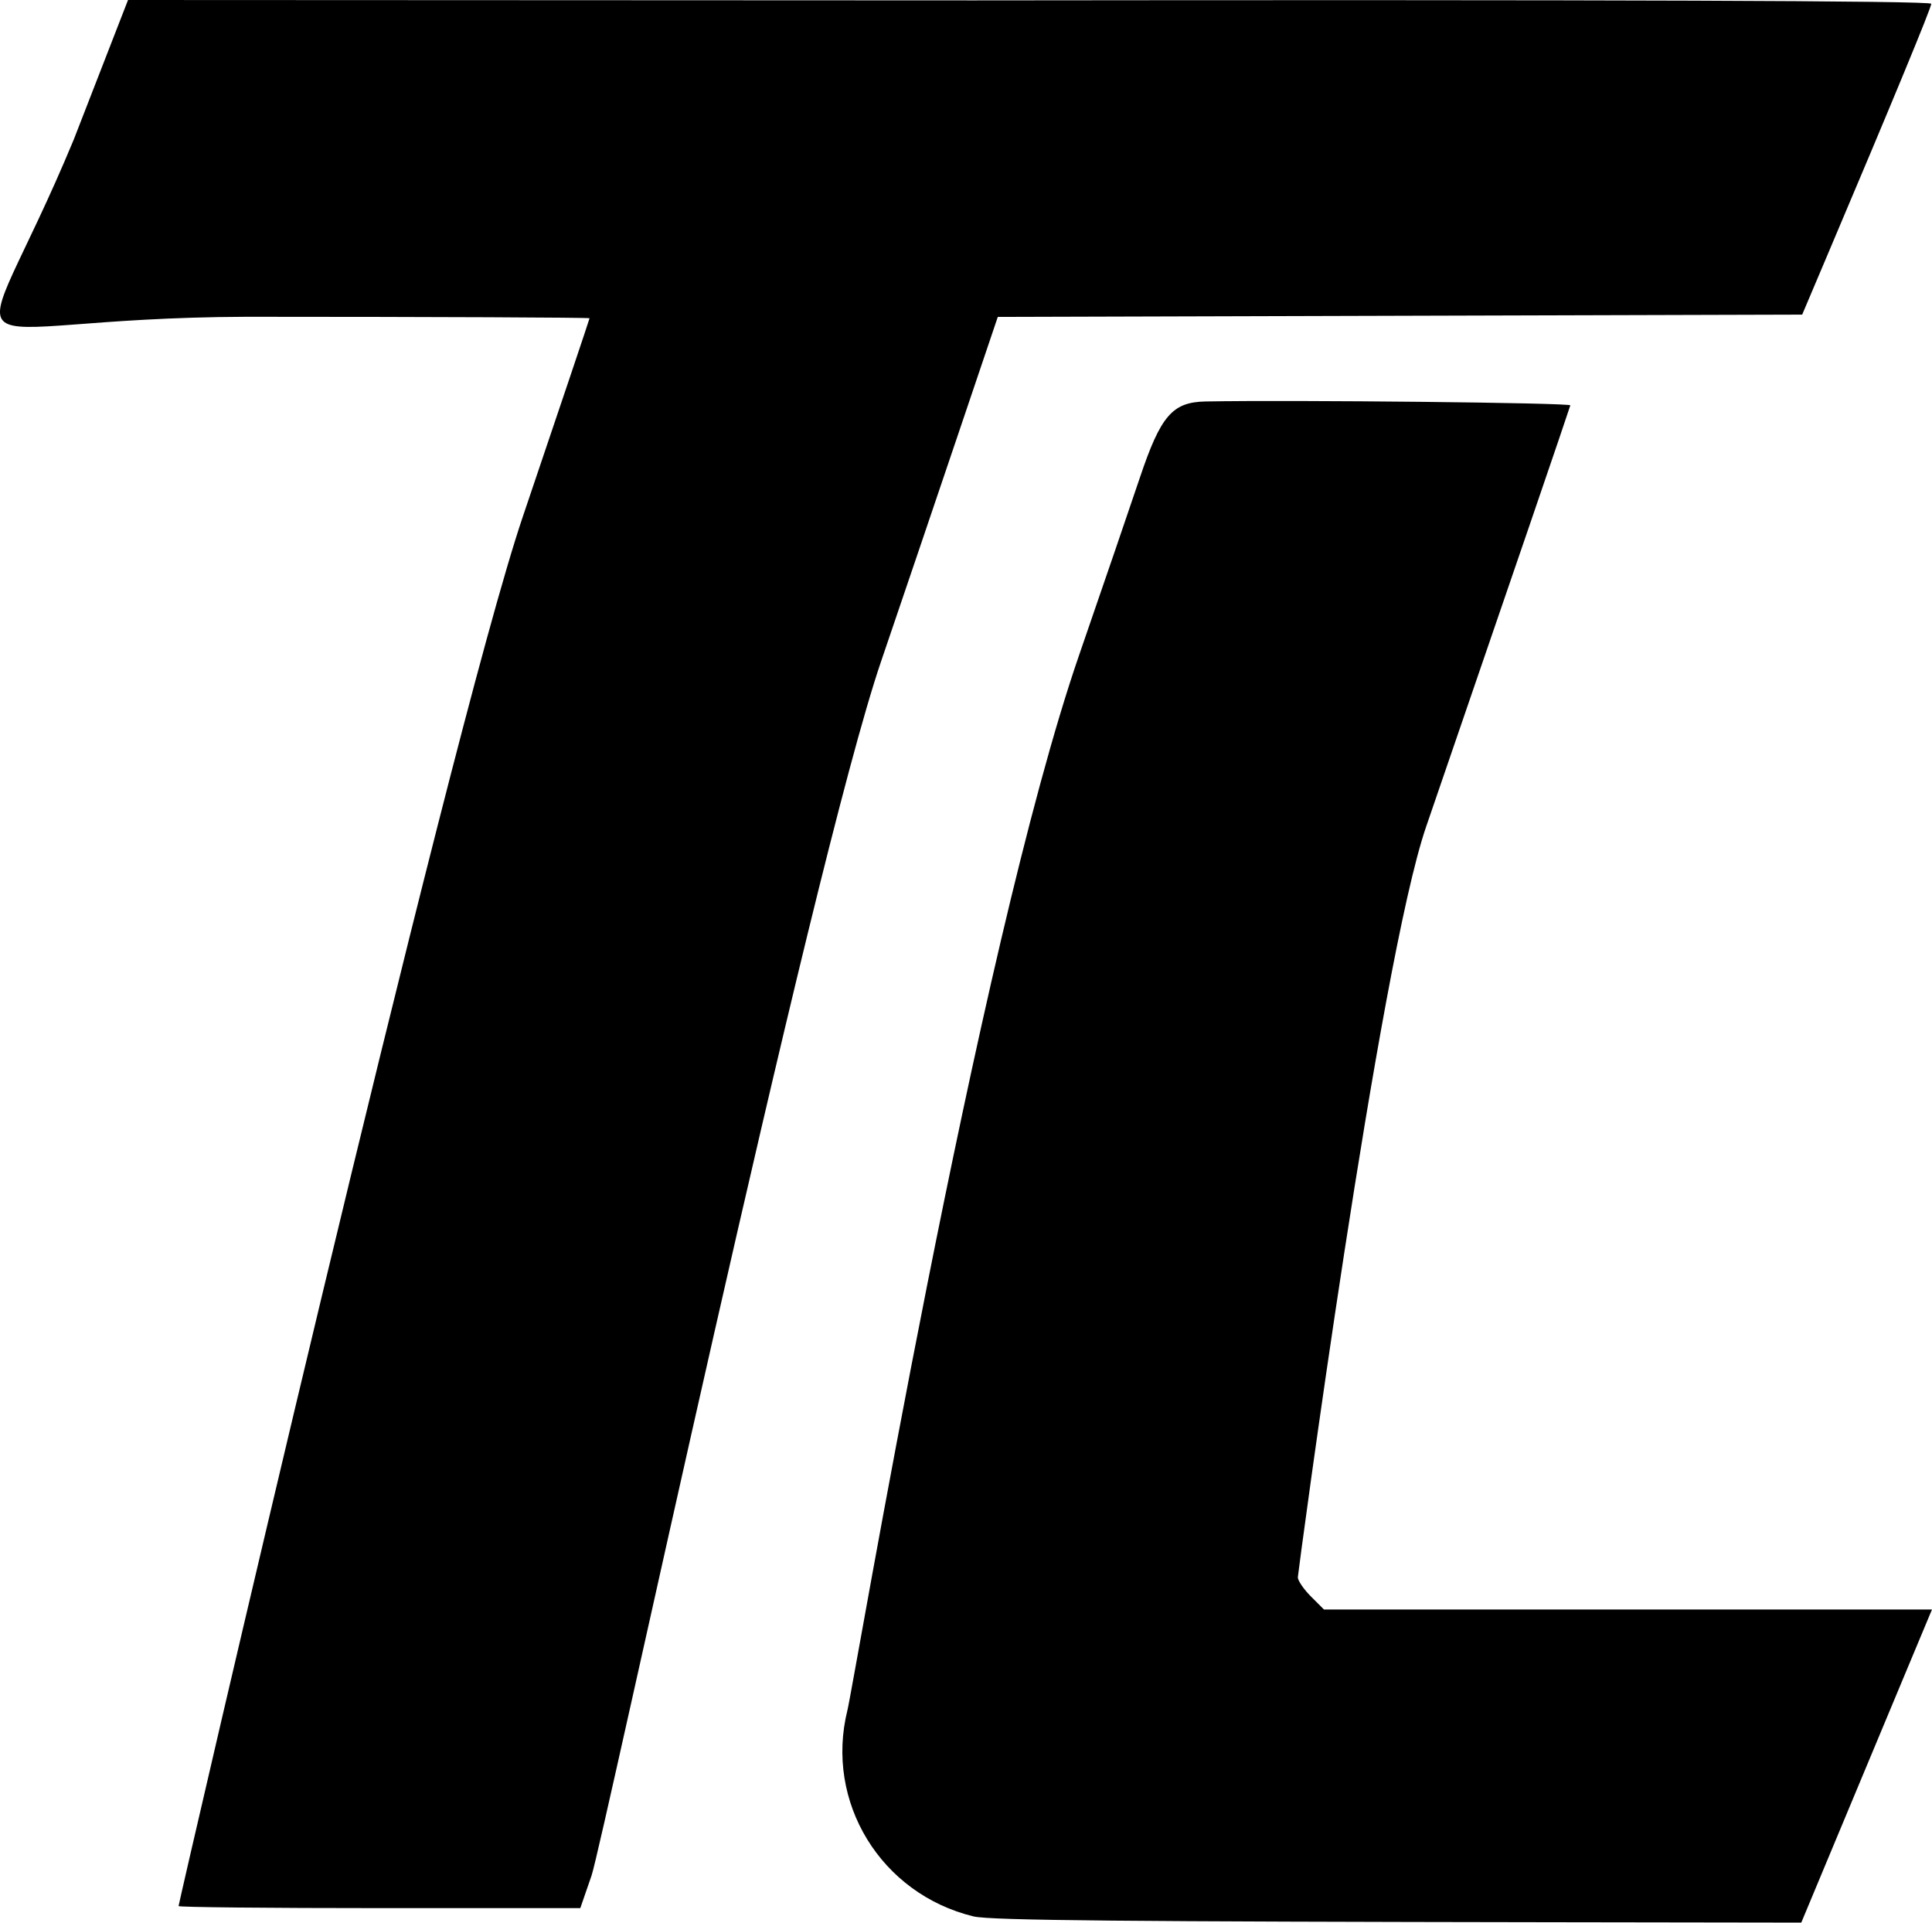 <?xml version="1.0" encoding="UTF-8" standalone="no"?>
<!-- Created with Inkscape (http://www.inkscape.org/) -->

<svg
   width="114.296mm"
   height="113.726mm"
   viewBox="0 0 114.296 113.726"
   version="1.1"
   id="svg1"
   xml:space="preserve"
   xmlns="http://www.w3.org/2000/svg"
   xmlns:svg="http://www.w3.org/2000/svg"><defs
     id="defs1" /><g
     id="layer1"
     transform="translate(-78.593,-150.03)"><path
       d="m 136.19,263.389 c -5.489,-1.335 -8.814,-6.769 -7.463,-12.201 0.367,-1.475 7.671,-44.929 13.716,-62.439 1.407,-4.075 3.017,-8.778 3.579,-10.451 1.237,-3.683 1.928,-4.485 3.898,-4.521 5.272,-0.096 21.615,0.078 21.572,0.23 -0.101,0.355 -3.473,10.21 -8.529,24.92 -2.774,8.072 -7.591,44.204 -7.591,44.401 0,0.198 0.348,0.708 0.773,1.133 l 0.773,0.773 h 27.129 8.841 l -1.409,3.373 c -0.775,1.855 -2.515,6.023 -3.866,9.26 l -2.457,5.887 -14.678,-0.022 c -24.912,-0.038 -33.289,-0.101 -34.289,-0.344 z m -47.033,-0.612 c 0,-0.183 15.91,-69.035 20.374,-82.212 2.166,-6.395 3.939,-11.664 3.939,-11.71 0,-0.045 -9.138,-0.085 -20.307,-0.087 -18.427,0.063 -16.328,4.261 -10.208,-10.478 l 3.212,-8.26 50.031,0.023 c 37.956,-0.045 56.647,0.021 56.647,0.2 0,0.24 -2.287,5.772 -6.234,15.08 l -1.402,3.307 -23.794,0.068 -23.794,0.068 -2.391,7.076 c -1.315,3.892 -3.345,9.874 -4.511,13.294 -4.174,12.238 -16.481,69.949 -17.133,71.833 l -0.663,1.918 h -11.882 c -6.535,0 -11.882,-0.054 -11.882,-0.121 z"
       style="fill:#000000"
       id="path1" /></g></svg>

